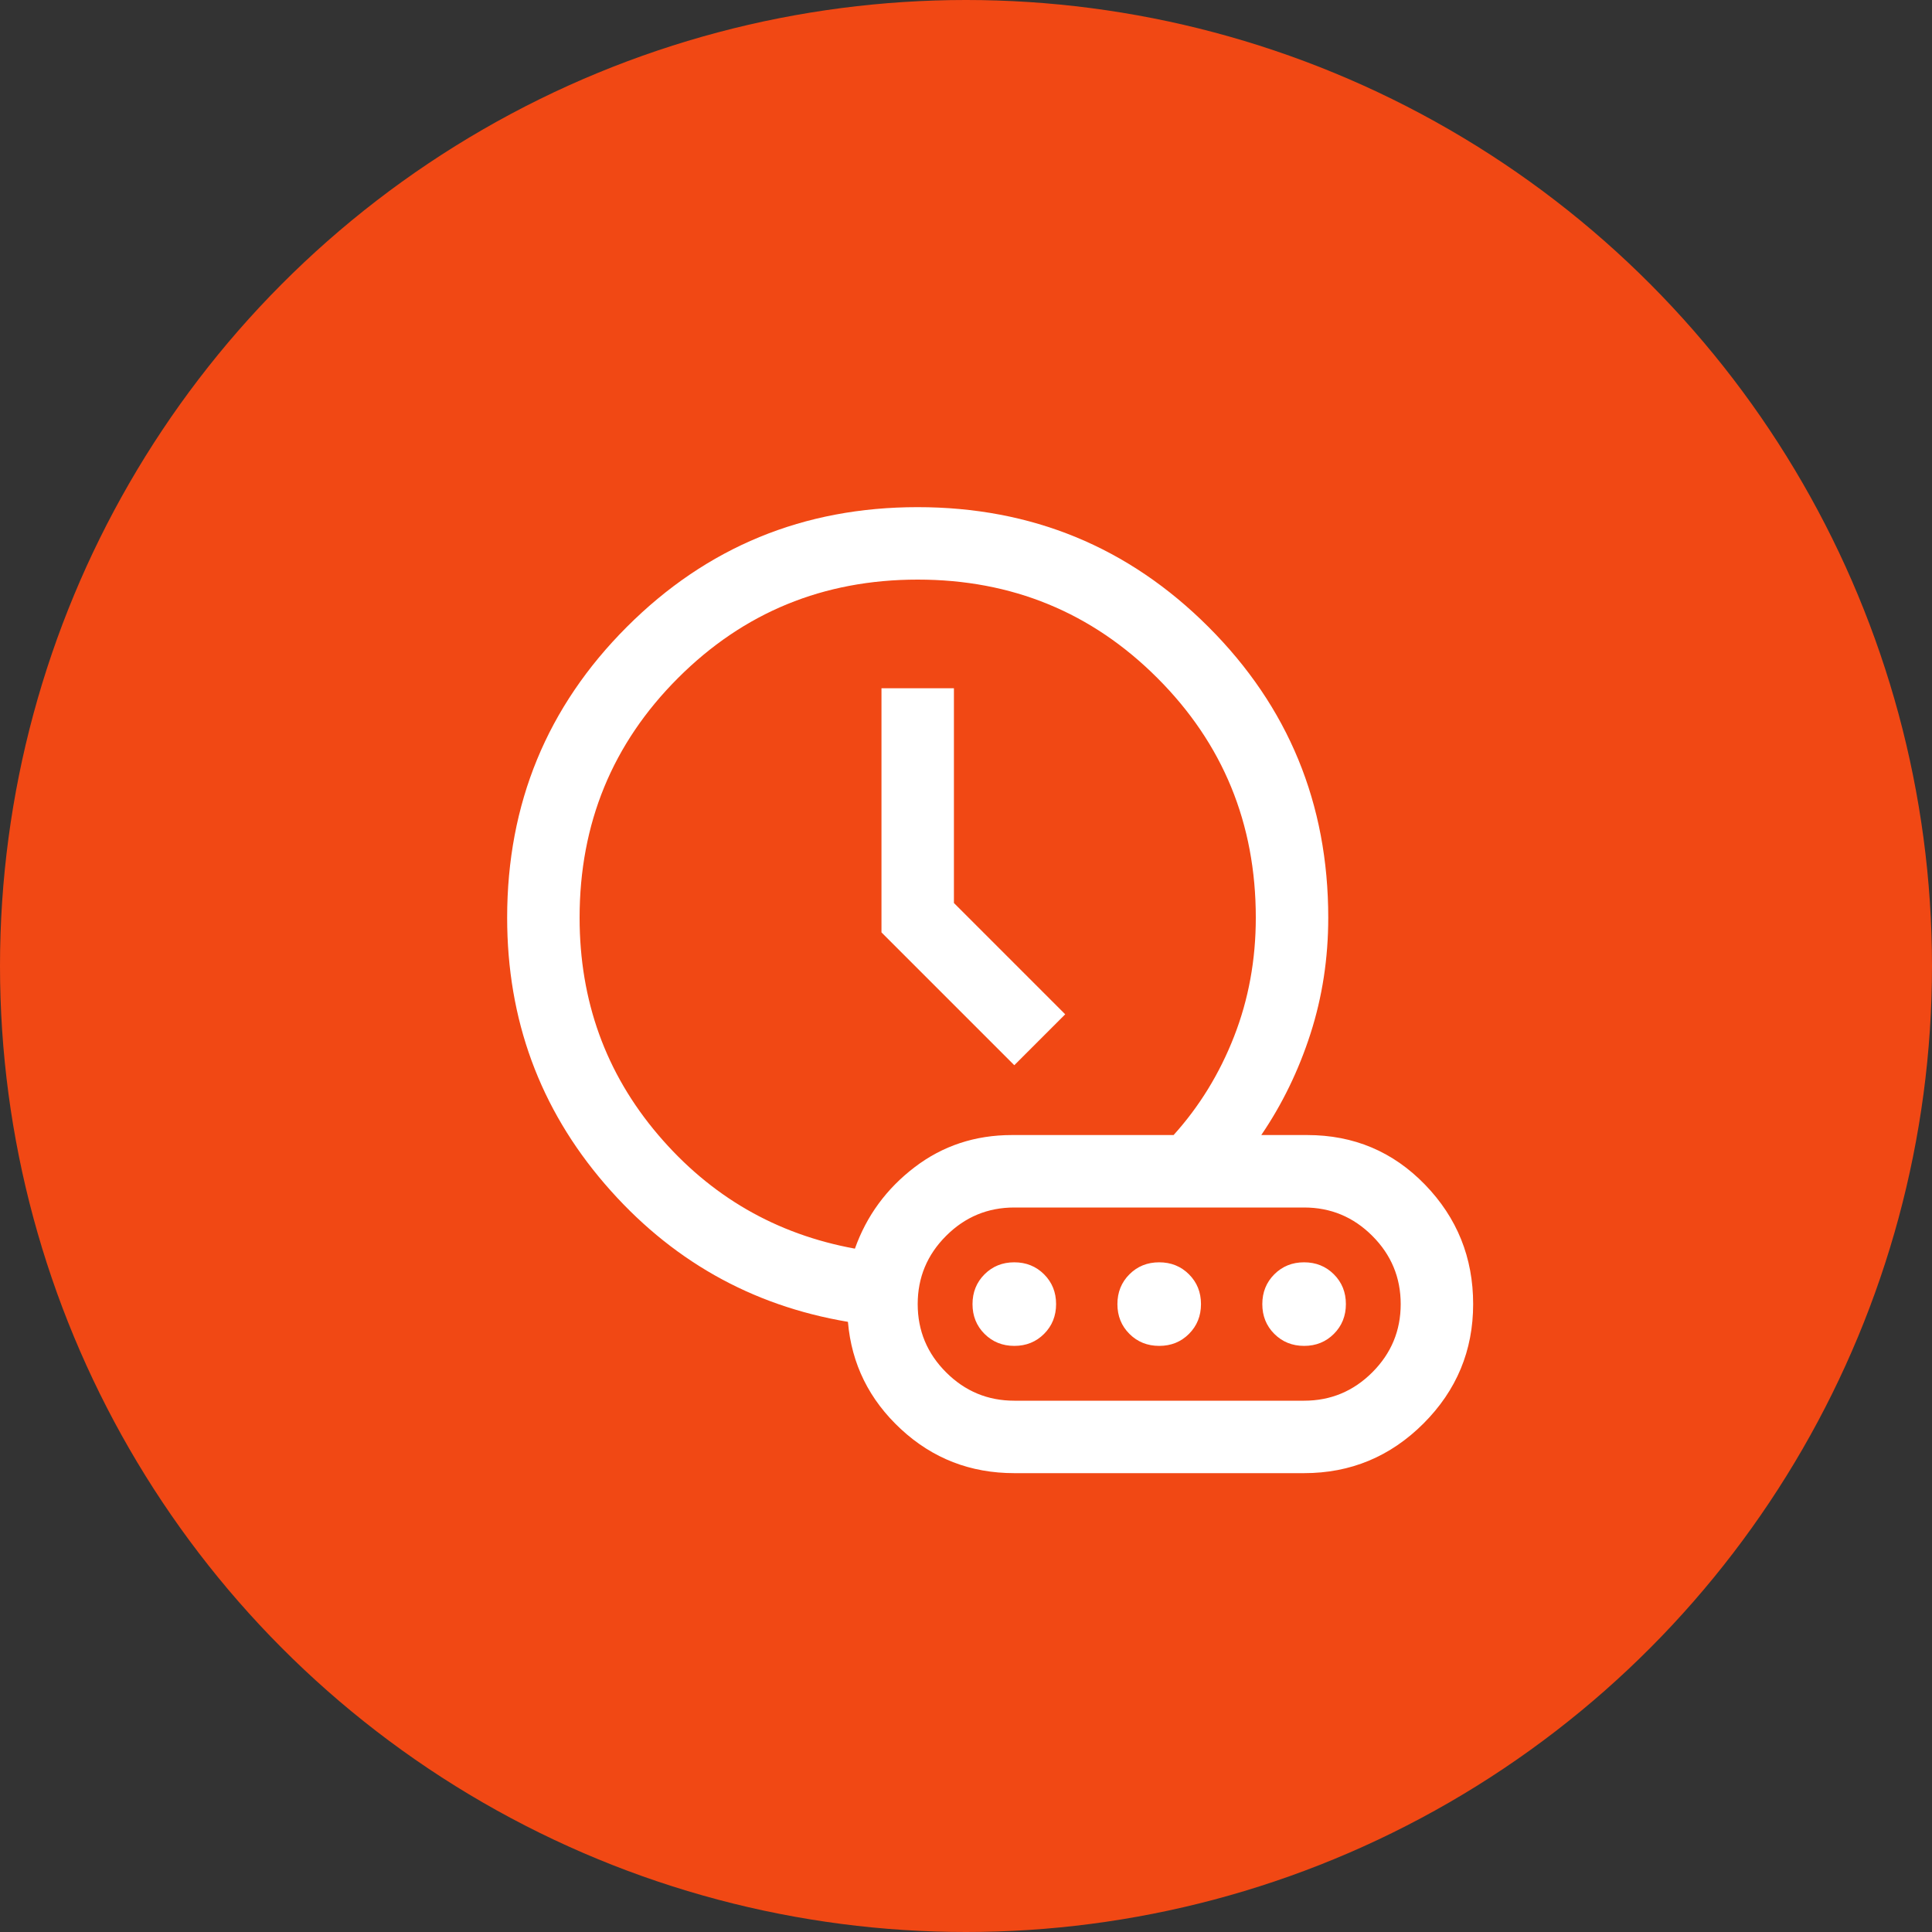 <?xml version="1.0" encoding="UTF-8"?> <svg xmlns="http://www.w3.org/2000/svg" width="100" height="100" viewBox="0 0 100 100" fill="none"><rect x="0" y="0" width="100" height="100" fill="#333333" stroke="none"/> <circle cx="50" cy="50" r="50" fill="#F14814"></circle> <mask id="mask0_219_286" style="mask-type:alpha" maskUnits="userSpaceOnUse" x="20" y="20" width="60" height="60"> <rect x="20" y="20" width="60" height="60" fill="#D9D9D9"></rect> </mask> <g mask="url(#mask0_219_286)"> <path d="M52.5 55.135L55.135 52.5L49.375 46.74V35.625H45.625V48.26L52.5 55.135ZM44.25 64.63C44.853 62.934 45.881 61.53 47.336 60.418C48.791 59.306 50.471 58.75 52.375 58.75H60.745C62.082 57.269 63.125 55.569 63.875 53.649C64.625 51.729 65 49.679 65 47.5C65 42.625 63.302 38.489 59.906 35.094C56.51 31.698 52.375 30 47.5 30C42.625 30 38.489 31.698 35.094 35.094C31.698 38.489 30 42.625 30 47.5C30 51.808 31.355 55.554 34.065 58.738C36.775 61.922 40.17 63.886 44.25 64.63ZM52.5 76.25C50.227 76.25 48.271 75.49 46.63 73.969C44.989 72.448 44.075 70.598 43.889 68.418C38.87 67.575 34.675 65.196 31.305 61.281C27.935 57.366 26.25 52.772 26.25 47.5C26.25 41.597 28.315 36.58 32.446 32.448C36.577 28.316 41.593 26.25 47.494 26.25C53.395 26.25 58.413 28.316 62.548 32.448C66.683 36.58 68.75 41.597 68.75 47.5C68.75 49.596 68.444 51.596 67.832 53.5C67.219 55.404 66.37 57.154 65.283 58.75H67.663C70.07 58.75 72.103 59.607 73.761 61.32C75.42 63.034 76.25 65.094 76.25 67.5C76.25 69.906 75.393 71.966 73.68 73.68C71.966 75.393 69.906 76.25 67.5 76.25H52.5ZM52.5 72.5H67.5C68.875 72.5 70.052 72.01 71.031 71.031C72.01 70.052 72.5 68.875 72.5 67.5C72.5 66.125 72.01 64.948 71.031 63.969C70.052 62.989 68.875 62.5 67.5 62.5H52.5C51.125 62.5 49.948 62.989 48.969 63.969C47.989 64.948 47.5 66.125 47.5 67.5C47.5 68.875 47.989 70.052 48.969 71.031C49.948 72.01 51.125 72.5 52.5 72.5ZM52.501 69.663C51.888 69.663 51.374 69.456 50.959 69.042C50.544 68.627 50.337 68.114 50.337 67.501C50.337 66.888 50.544 66.374 50.958 65.959C51.373 65.544 51.886 65.337 52.499 65.337C53.112 65.337 53.626 65.544 54.041 65.958C54.456 66.373 54.663 66.886 54.663 67.499C54.663 68.112 54.456 68.626 54.042 69.041C53.627 69.456 53.114 69.663 52.501 69.663ZM60.001 69.663C59.388 69.663 58.874 69.456 58.459 69.042C58.044 68.627 57.837 68.114 57.837 67.501C57.837 66.888 58.044 66.374 58.458 65.959C58.873 65.544 59.386 65.337 59.999 65.337C60.612 65.337 61.126 65.544 61.541 65.958C61.956 66.373 62.163 66.886 62.163 67.499C62.163 68.112 61.956 68.626 61.542 69.041C61.127 69.456 60.614 69.663 60.001 69.663ZM67.501 69.663C66.888 69.663 66.374 69.456 65.959 69.042C65.544 68.627 65.337 68.114 65.337 67.501C65.337 66.888 65.544 66.374 65.958 65.959C66.373 65.544 66.886 65.337 67.499 65.337C68.112 65.337 68.626 65.544 69.041 65.958C69.456 66.373 69.663 66.886 69.663 67.499C69.663 68.112 69.456 68.626 69.042 69.041C68.627 69.456 68.114 69.663 67.501 69.663Z" fill="white"></path> </g> </svg> 